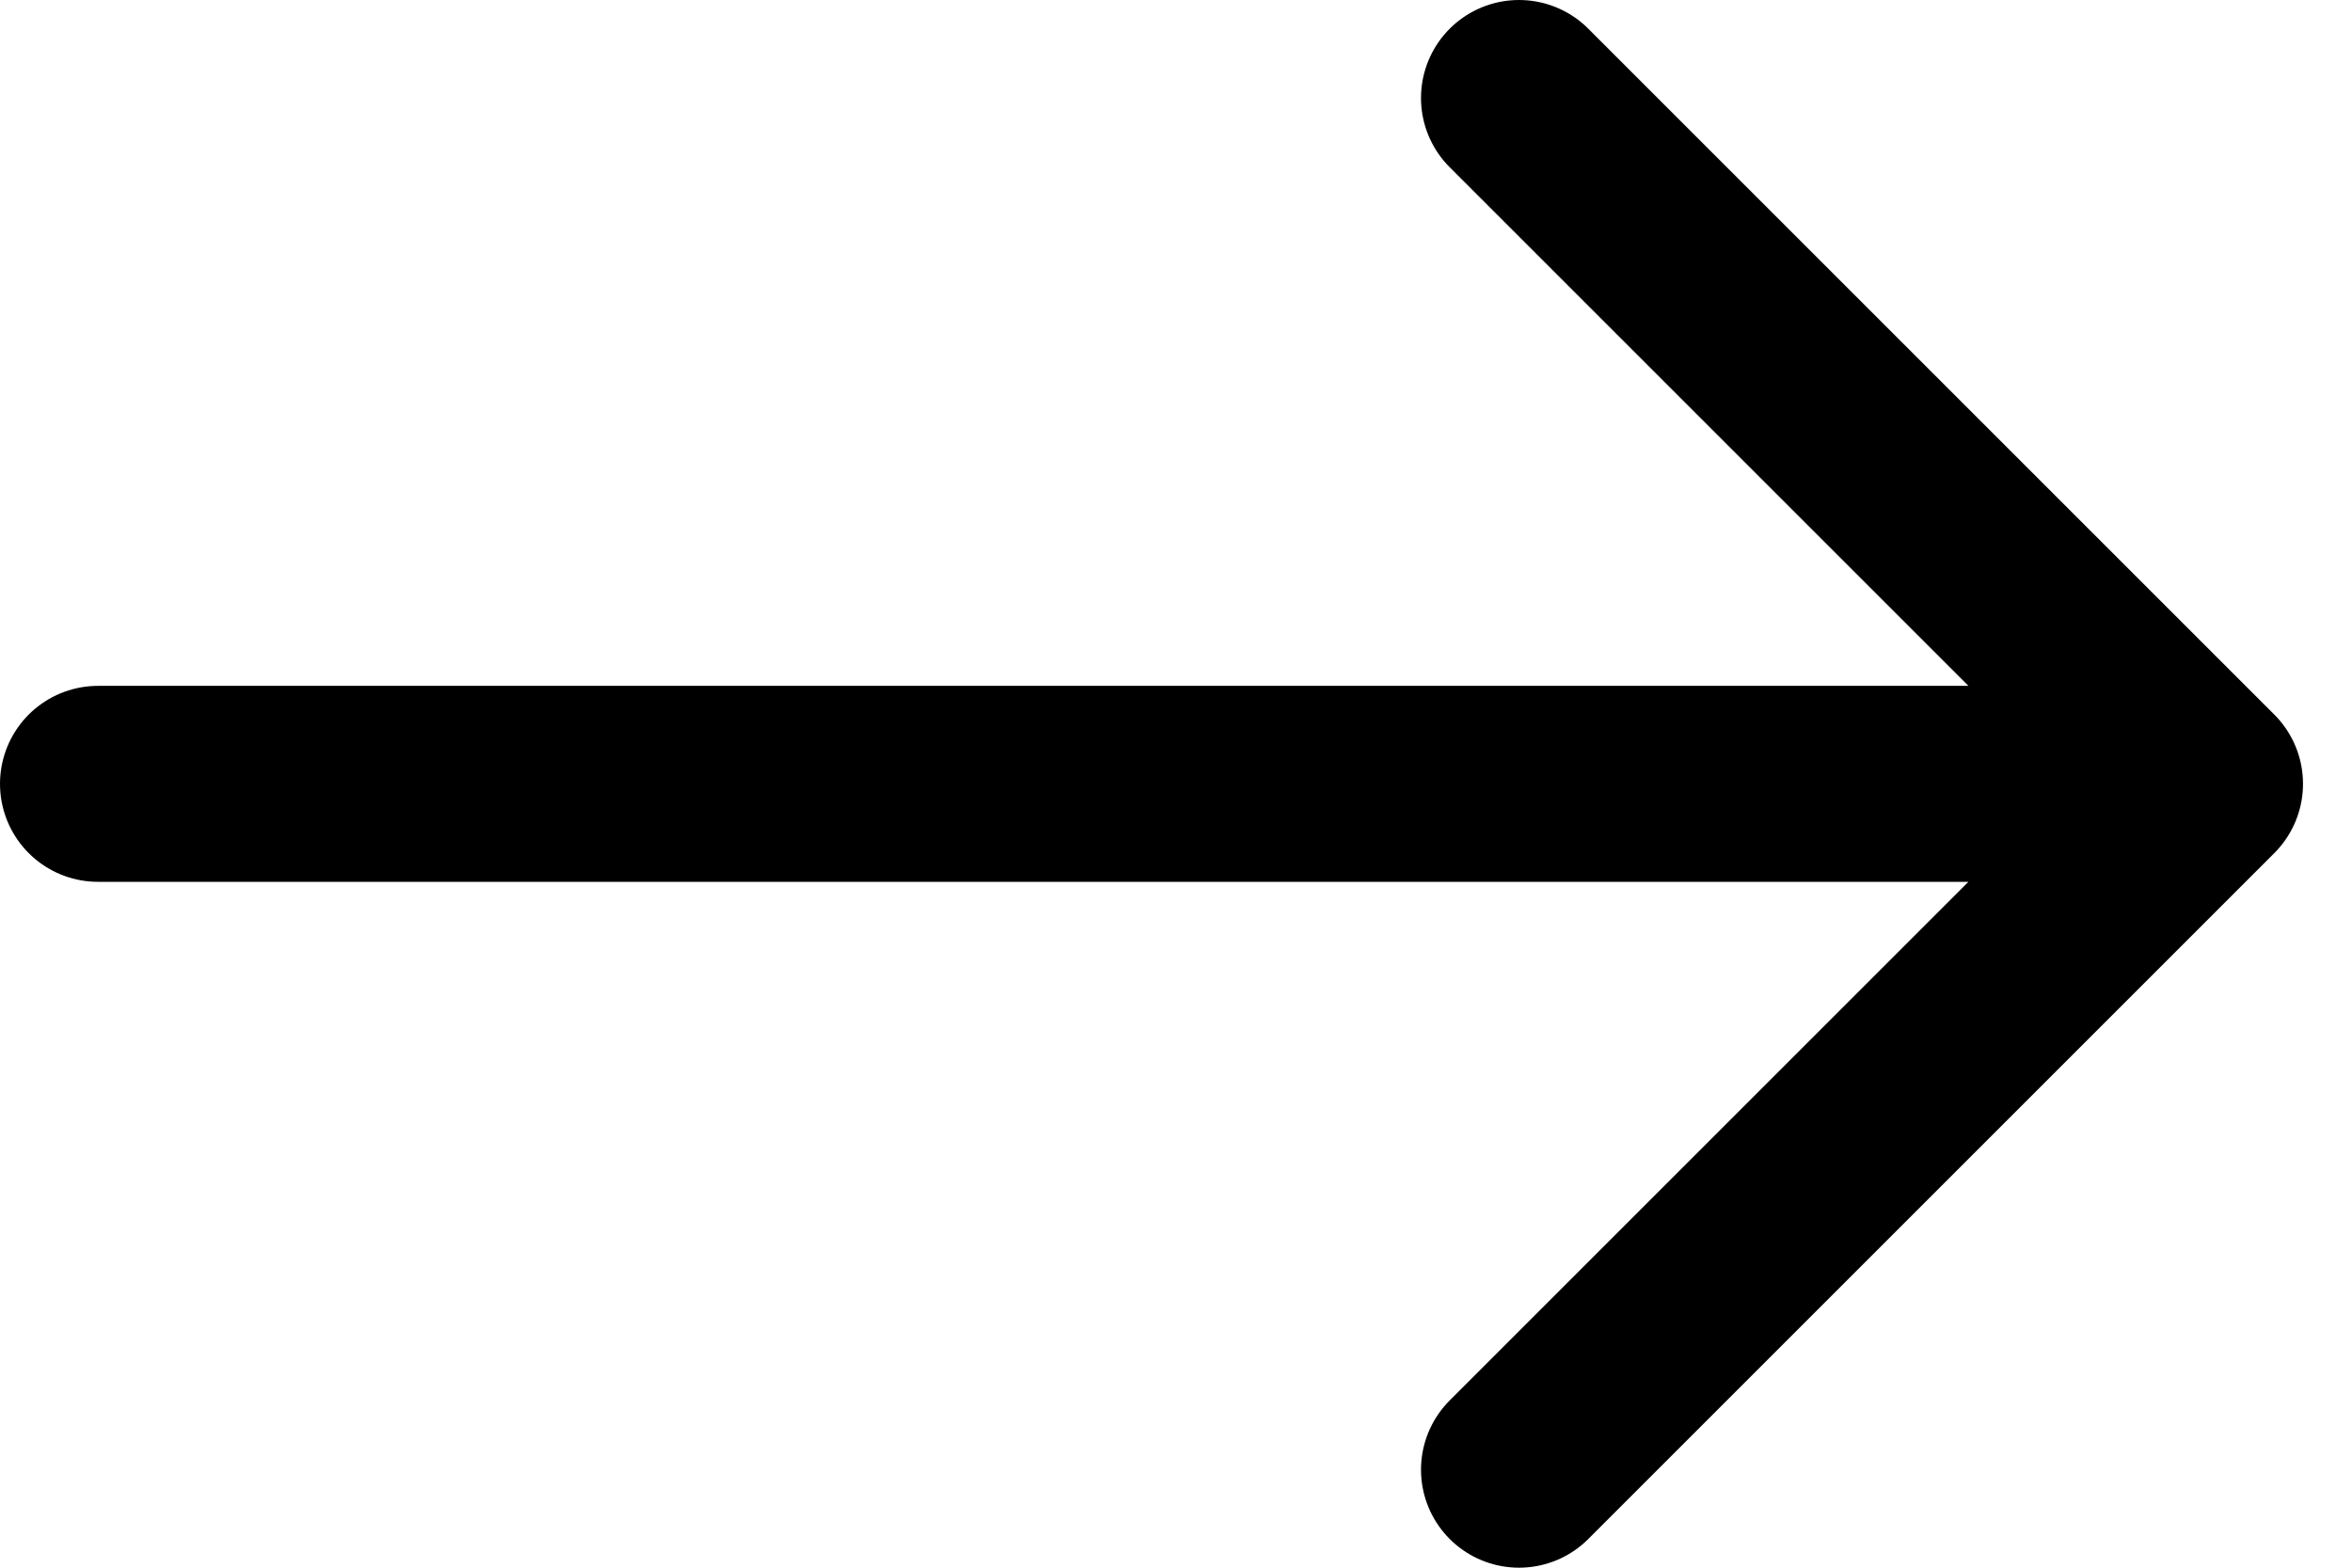<svg width="24" height="16" viewBox="0 0 24 16" fill="none" xmlns="http://www.w3.org/2000/svg">
<path d="M1 8H22.5M22.5 8L15.5 1M22.5 8L15.5 15" stroke="black" stroke-width="2" stroke-linecap="round" stroke-linejoin="round"/>
</svg>
